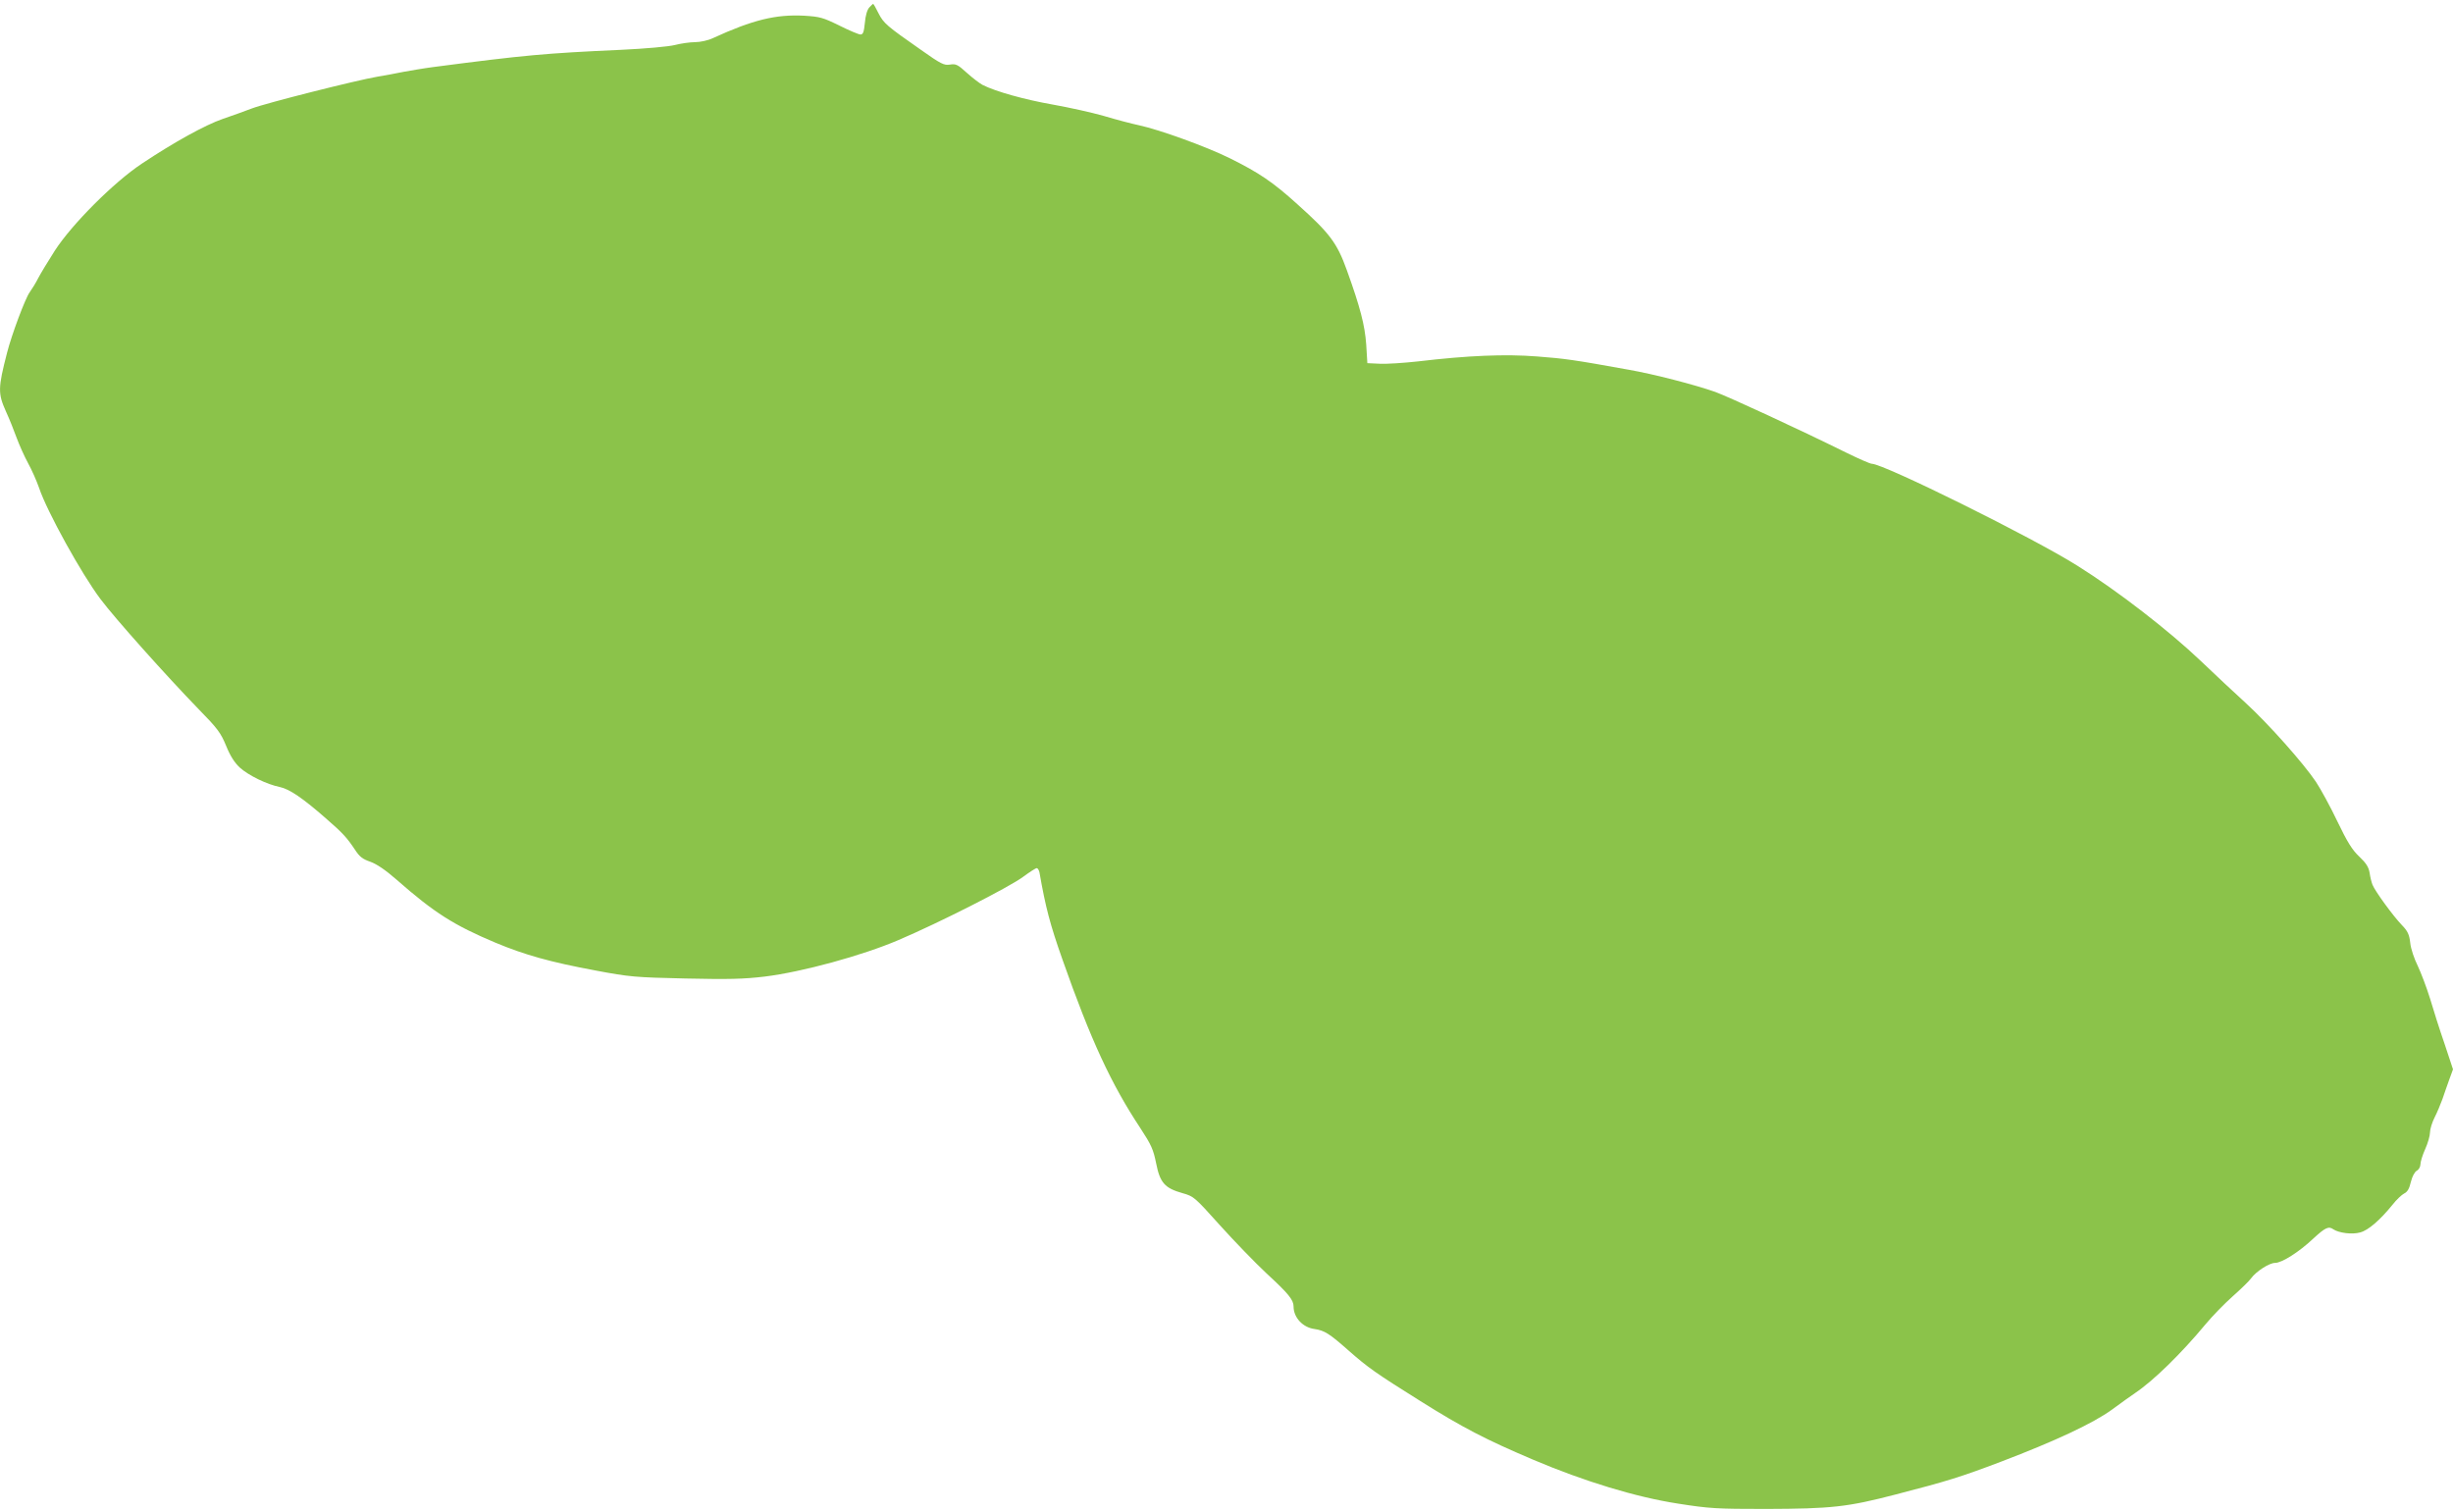 <?xml version="1.0" standalone="no"?>
<!DOCTYPE svg PUBLIC "-//W3C//DTD SVG 20010904//EN"
 "http://www.w3.org/TR/2001/REC-SVG-20010904/DTD/svg10.dtd">
<svg version="1.0" xmlns="http://www.w3.org/2000/svg"
 width="1280pt" height="789pt" viewBox="0 0 1280 789"
 preserveAspectRatio="xMidYMid meet">
<g transform="translate(0,789) scale(0.1,-0.1)"
fill="#8bc34a" stroke="none">
<path d="M4536 7851 c-11 -12 -20 -43 -23 -80 -5 -48 -9 -61 -23 -61 -9 0 -59
21 -111 47 -85 42 -102 46 -182 51 -149 8 -270 -22 -477 -117 -25 -12 -66 -21
-94 -21 -26 0 -74 -7 -105 -15 -32 -8 -151 -19 -281 -25 -395 -18 -498 -27
-980 -90 -47 -6 -116 -18 -155 -25 -38 -8 -99 -19 -135 -25 -107 -18 -583
-138 -656 -166 -38 -15 -107 -39 -153 -55 -89 -31 -250 -119 -421 -233 -146
-97 -364 -315 -454 -454 -36 -56 -75 -121 -87 -144 -12 -24 -32 -56 -44 -73
-23 -31 -94 -221 -118 -315 -48 -186 -48 -213 -6 -307 17 -37 42 -99 56 -138
14 -38 41 -98 59 -131 19 -34 45 -93 58 -130 41 -123 222 -450 321 -581 75
-100 344 -401 511 -573 99 -101 116 -124 144 -192 22 -54 44 -88 72 -114 46
-41 140 -87 209 -101 50 -11 118 -57 239 -163 90 -78 110 -101 151 -162 25
-39 41 -51 82 -65 33 -12 79 -43 136 -93 198 -174 300 -238 516 -329 156 -65
286 -101 521 -145 181 -34 207 -36 470 -42 228 -5 304 -3 414 10 196 24 510
110 697 190 214 91 578 276 651 330 34 25 66 46 72 46 5 0 11 -10 14 -22 32
-183 55 -271 120 -455 148 -421 255 -651 406 -879 58 -89 68 -111 83 -185 20
-101 45 -129 137 -155 60 -17 63 -20 196 -168 75 -83 183 -195 242 -250 116
-107 142 -139 142 -174 0 -57 48 -109 109 -117 53 -8 77 -23 181 -115 98 -86
137 -114 370 -260 223 -140 343 -202 590 -307 269 -114 536 -195 755 -229 166
-26 201 -28 460 -28 341 1 425 10 675 75 275 71 341 92 550 171 286 109 482
201 580 272 47 35 101 73 120 86 97 65 242 207 369 360 34 41 98 107 142 146
44 39 87 81 95 93 26 36 95 81 126 81 35 0 125 57 198 126 64 59 81 67 106 49
29 -19 98 -28 140 -16 42 11 104 65 168 144 21 27 49 53 61 59 17 8 27 25 35
60 7 29 20 53 31 59 10 5 19 20 19 33 0 13 11 49 25 80 14 31 25 70 25 87 0
17 11 52 24 78 13 25 31 69 41 96 9 28 26 74 36 103 l19 52 -44 133 c-25 72
-59 179 -76 237 -18 58 -47 134 -64 170 -18 36 -36 89 -39 119 -5 45 -13 62
-45 95 -45 47 -139 176 -152 209 -5 12 -12 40 -15 62 -5 30 -18 51 -54 85 -37
35 -62 75 -114 183 -36 76 -87 169 -112 207 -65 97 -248 303 -367 412 -56 51
-161 149 -233 218 -167 159 -434 366 -645 498 -233 147 -1011 532 -1073 532
-8 0 -68 26 -133 58 -255 126 -613 291 -684 317 -105 37 -321 93 -453 116
-282 51 -331 58 -477 69 -166 13 -360 5 -622 -26 -74 -8 -163 -14 -199 -12
l-64 3 -6 98 c-7 99 -31 193 -101 387 -51 142 -89 193 -259 345 -128 116 -200
164 -353 240 -124 61 -365 148 -471 171 -38 8 -122 30 -185 49 -63 18 -185 45
-270 60 -142 25 -294 67 -363 102 -15 8 -52 36 -82 63 -48 44 -58 48 -88 43
-31 -5 -47 3 -153 78 -176 123 -193 137 -220 190 -13 27 -26 49 -28 49 -1 0
-11 -9 -20 -19z"/>
</g>
</svg>
